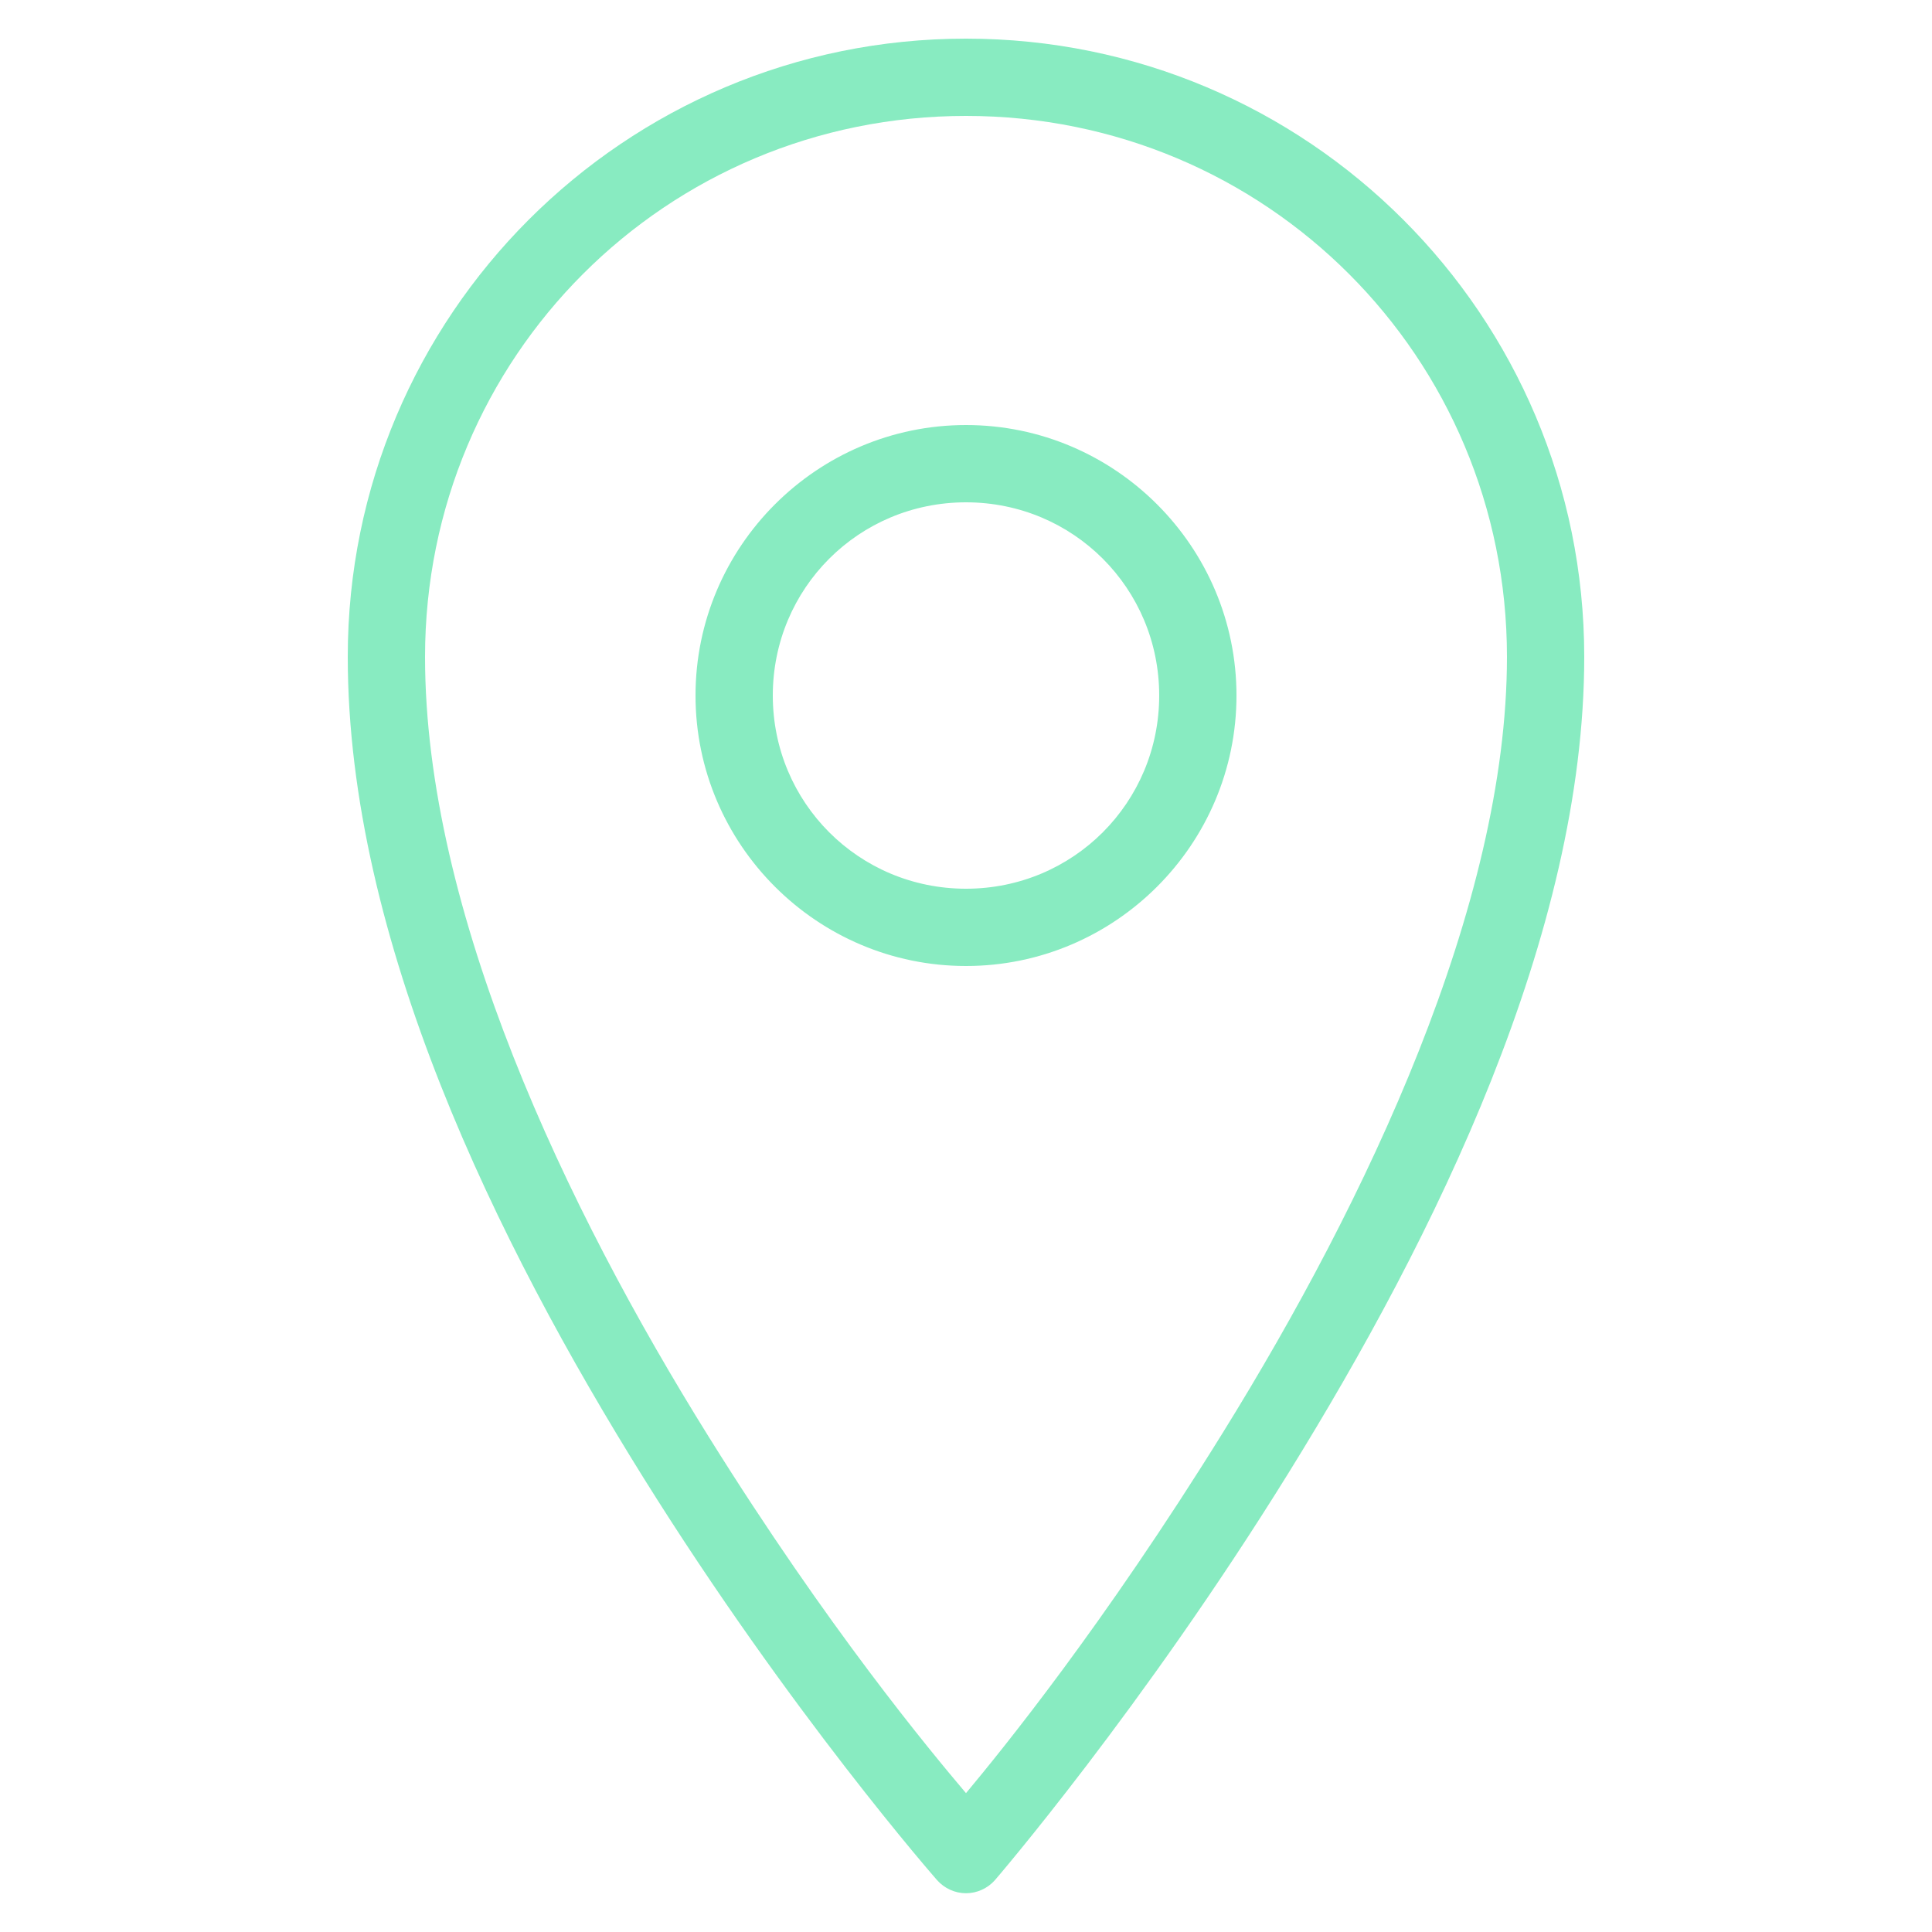 <svg width="16" height="16" viewBox="0 0 16 16" fill="none" xmlns="http://www.w3.org/2000/svg">
<path d="M8 0.32C5.171 0.32 2.88 2.611 2.88 5.44C2.88 7.779 4.115 10.292 5.33 12.24C6.545 14.187 7.76 15.57 7.76 15.57C7.821 15.639 7.909 15.679 8 15.679C8.091 15.679 8.179 15.639 8.24 15.57C8.24 15.57 9.456 14.159 10.67 12.2C11.884 10.241 13.12 7.734 13.12 5.44C13.12 2.611 10.829 0.32 8 0.32ZM8 0.96C10.484 0.96 12.48 2.956 12.48 5.44C12.48 7.499 11.316 9.946 10.13 11.86C9.136 13.464 8.295 14.496 8 14.85C7.703 14.499 6.861 13.489 5.87 11.9C4.685 10 3.52 7.549 3.52 5.44C3.52 2.956 5.516 0.96 8 0.96ZM8 3.52C6.766 3.52 5.76 4.526 5.76 5.76C5.76 6.994 6.766 8 8 8C9.234 8 10.24 6.994 10.24 5.76C10.24 4.526 9.234 3.52 8 3.52ZM8 4.16C8.888 4.16 9.6 4.872 9.6 5.76C9.6 6.647 8.888 7.36 8 7.36C7.112 7.36 6.4 6.647 6.4 5.76C6.4 4.872 7.112 4.16 8 4.16Z" fill="#88EBC1"/>
</svg>
